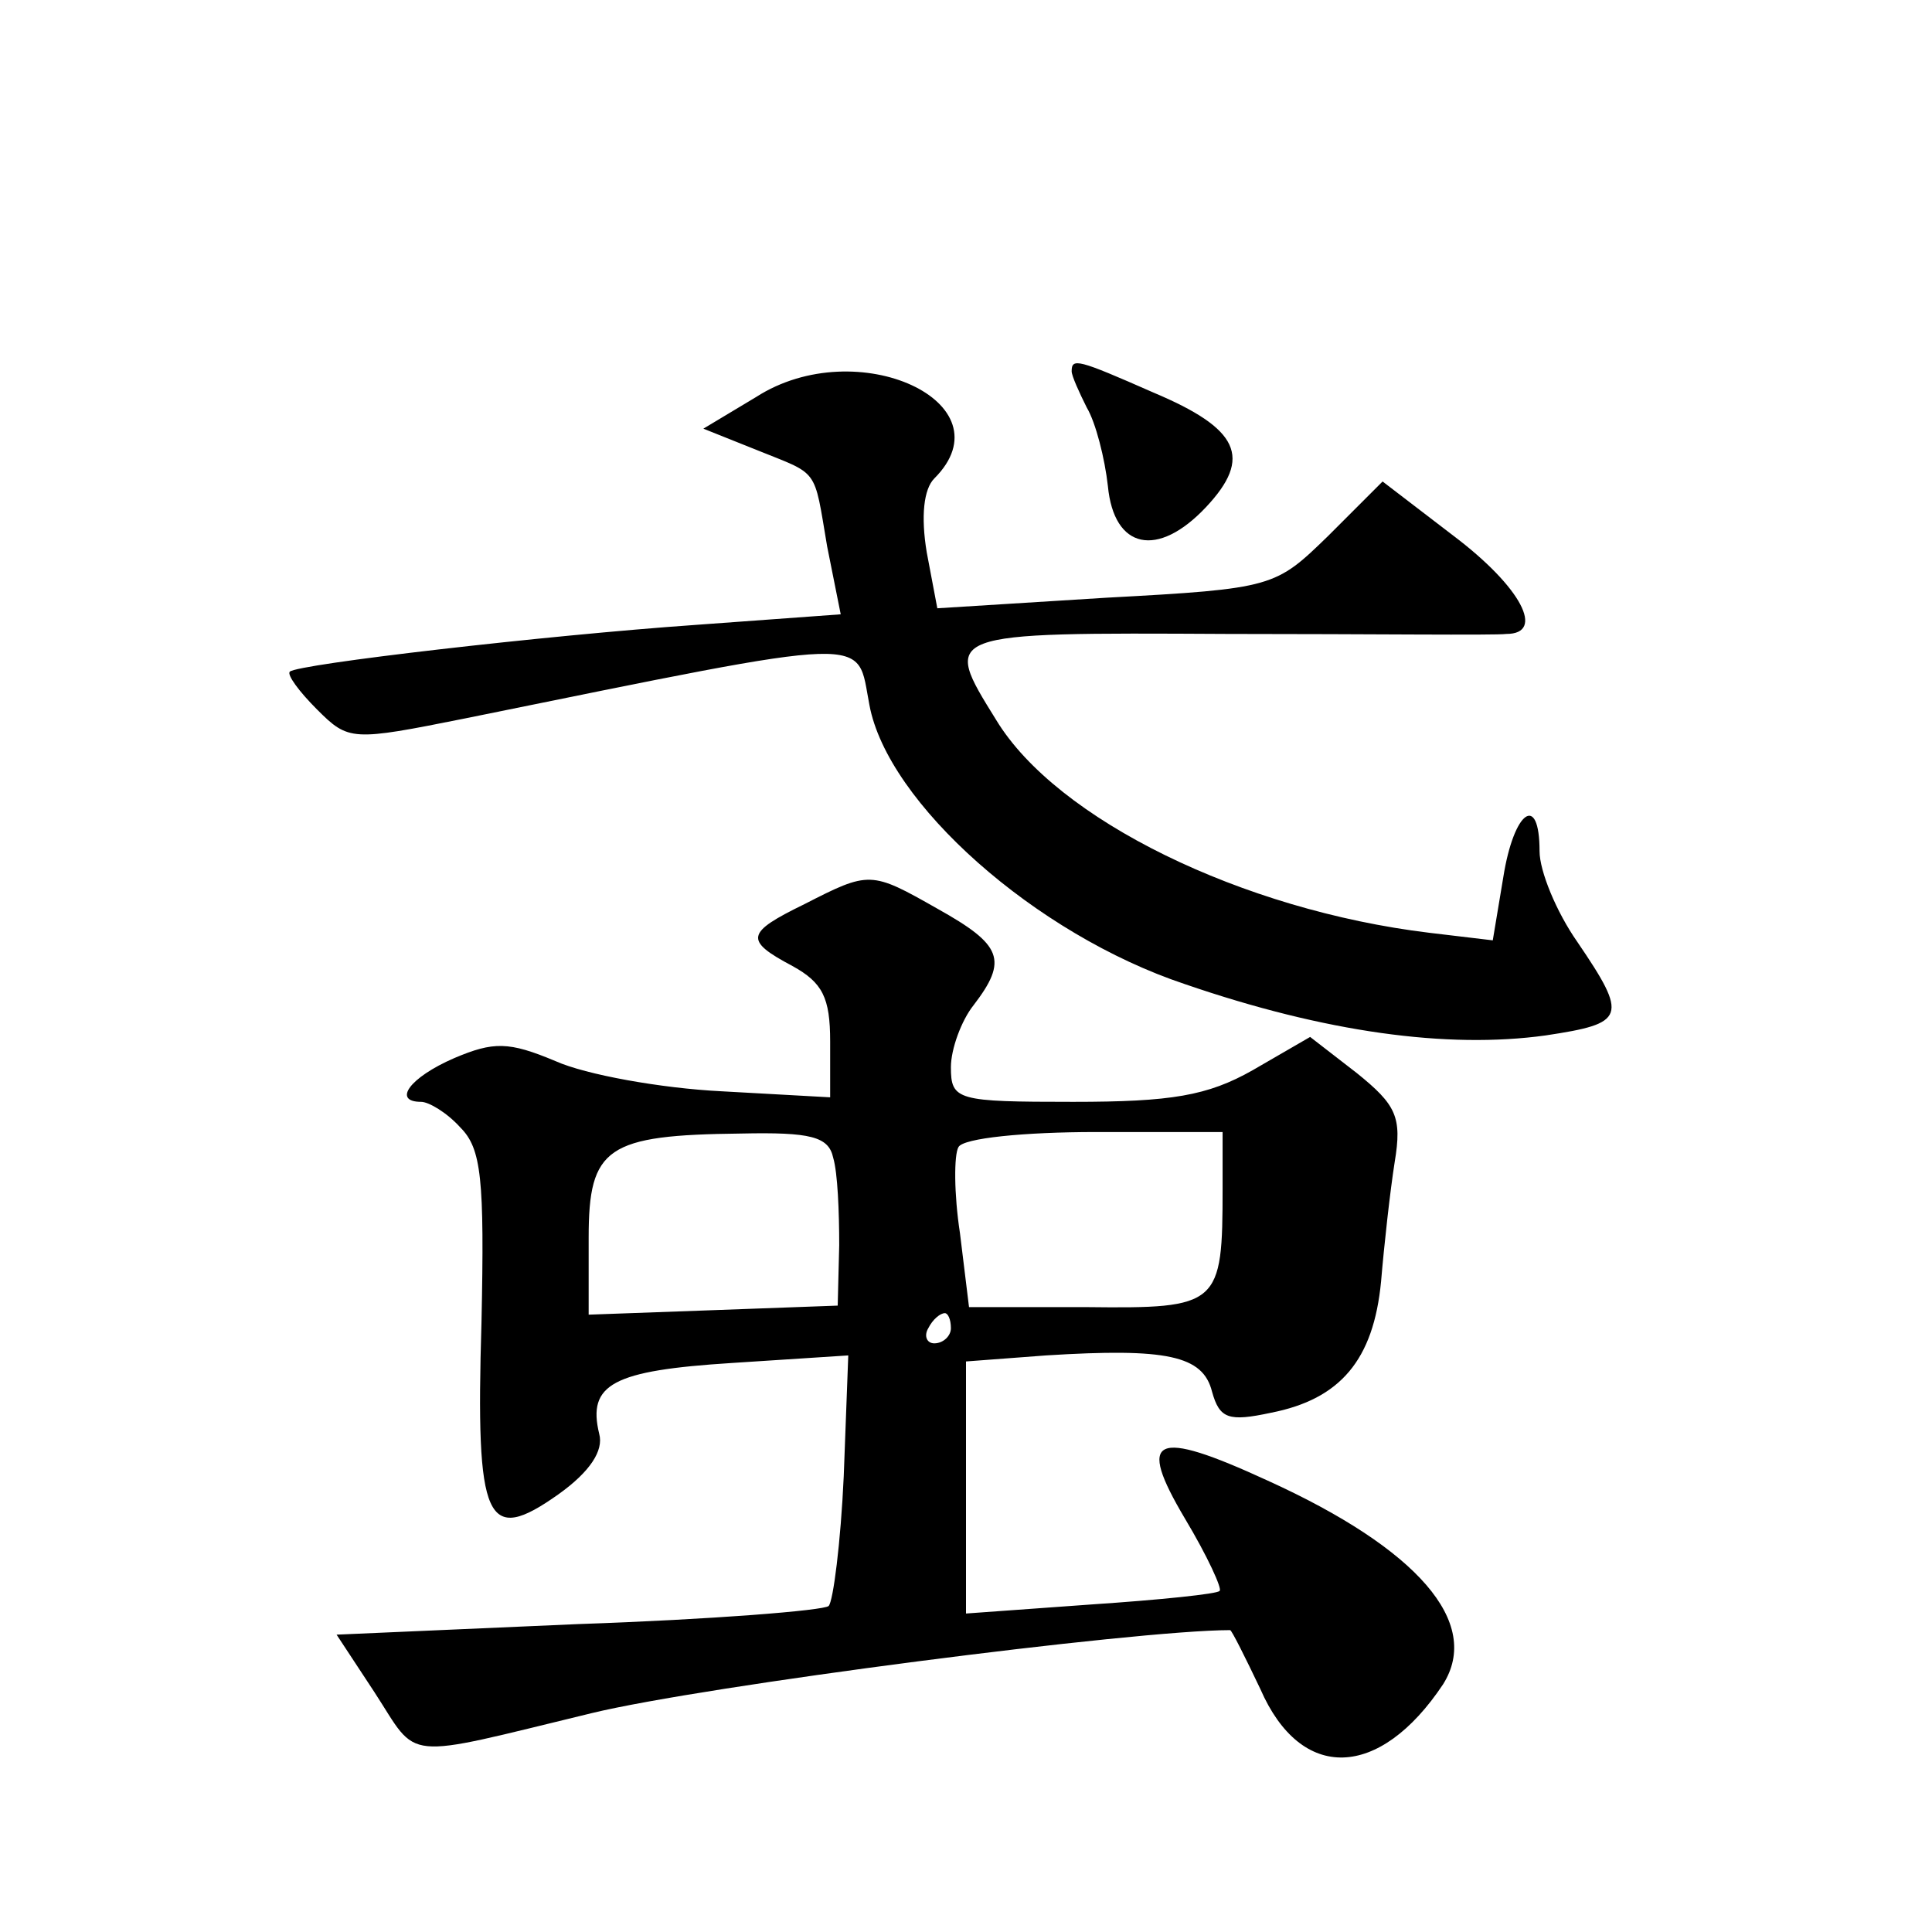 <?xml version="1.0" standalone="no"?>
<!DOCTYPE svg PUBLIC "-//W3C//DTD SVG 20010904//EN"
 "http://www.w3.org/TR/2001/REC-SVG-20010904/DTD/svg10.dtd">
<svg version="1.0" xmlns="http://www.w3.org/2000/svg"
 width="128pt" height="128pt" viewBox="0 0 128 128"
 preserveAspectRatio="xMidYMid meet">
<g transform="translate(0,128) scale(0.1,-0.1)"
fill="#0" stroke="none">
<path d="M501 1017 l-35 -21 35 -14 c42 -17 38 -11 47 -64 l9 -45 -96 -7 c-100
-7 -264 -26 -269 -31 -2 -2 6 -13 18 -25 21 -21 23 -21 98 -6 276 56 259 55 268
9 12 -65 110 -152 209 -185 93 -32 174 -43 239 -34 53 8 55 12 21 62 -14 20 -25
47 -25 60 0 39 -17 27 -24 -17 l-7 -42 -42 5 c-124 15 -247 75 -287 141 -36 58
-37 58 153 57 94 0 178 -1 185 0 26 0 10 31 -35 65 l-47 36 -36 -36 c-35 -34 -36
-35 -147 -41 l-112 -7 -7 37 c-4 24 -2 42 5 49 50 50 -51 97 -118 54z M710 1034
c0 -3 5 -14 10 -24 6 -10 12 -34 14 -52 4 -42 33 -48 65 -14 31 33 22 52 -35 76
-50 22 -54 23 -54 14z M533 681 c-39 -19 -40 -24 -8 -41 20 -11 25 -21 25 -50 l0
-37 -72 4 c-40 2 -90 11 -110 20 -31 13 -41 13 -67 2 -30 -13 -41 -29 -22 -29 5
0 17 -7 26 -17 14 -14 16 -34 14 -129 -4 -133 3 -148 51 -114 21 15 30 29 27 40
-8 33 9 42 88 47 l77 5 -3 -80 c-2 -44 -7 -83 -10 -86 -3 -3 -78 -9 -166 -12 l-160
-7 25 -38 c30 -46 16 -45 144 -14 74 18 360 55 423 55 1 0 10 -18 20 -39 27 -62
79 -60 121 3 26 41 -17 90 -116 135 -76 35 -87 29 -55 -25 15 -25 25 -47 23 -48
-1 -2 -40 -6 -85 -9 l-83 -6 0 83 0 84 53 4 c80 5 104 0 110 -24 5 -18 11 -20 39
-14 46 9 68 35 73 87 2 24 6 60 9 79 5 30 1 38 -25 59 l-31 24 -38 -22 c-30 -17
-54 -21 -119 -21 -77 0 -81 1 -81 23 0 12 7 31 15 41 23 30 19 40 -24 64 -44 25
-45 25 -88 3z m19 -168 c3 -10 4 -36 4 -58 l-1 -40 -82 -3 -83 -3 0 51 c0 60 12
68 101 69 46 1 58 -2 61 -16z m258 -20 c0 -78 -2 -80 -90 -79 l-78 0 -6 49 c-4
26 -4 52 -1 57 3 6 44 10 91 10 l84 0 0 -37z m-180 -93 c0 -5 -5 -10 -11 -10 -5
0 -7 5 -4 10 3 6 8 10 11 10 2 0 4 -4 4 -10z"/>
</g>
</svg>
